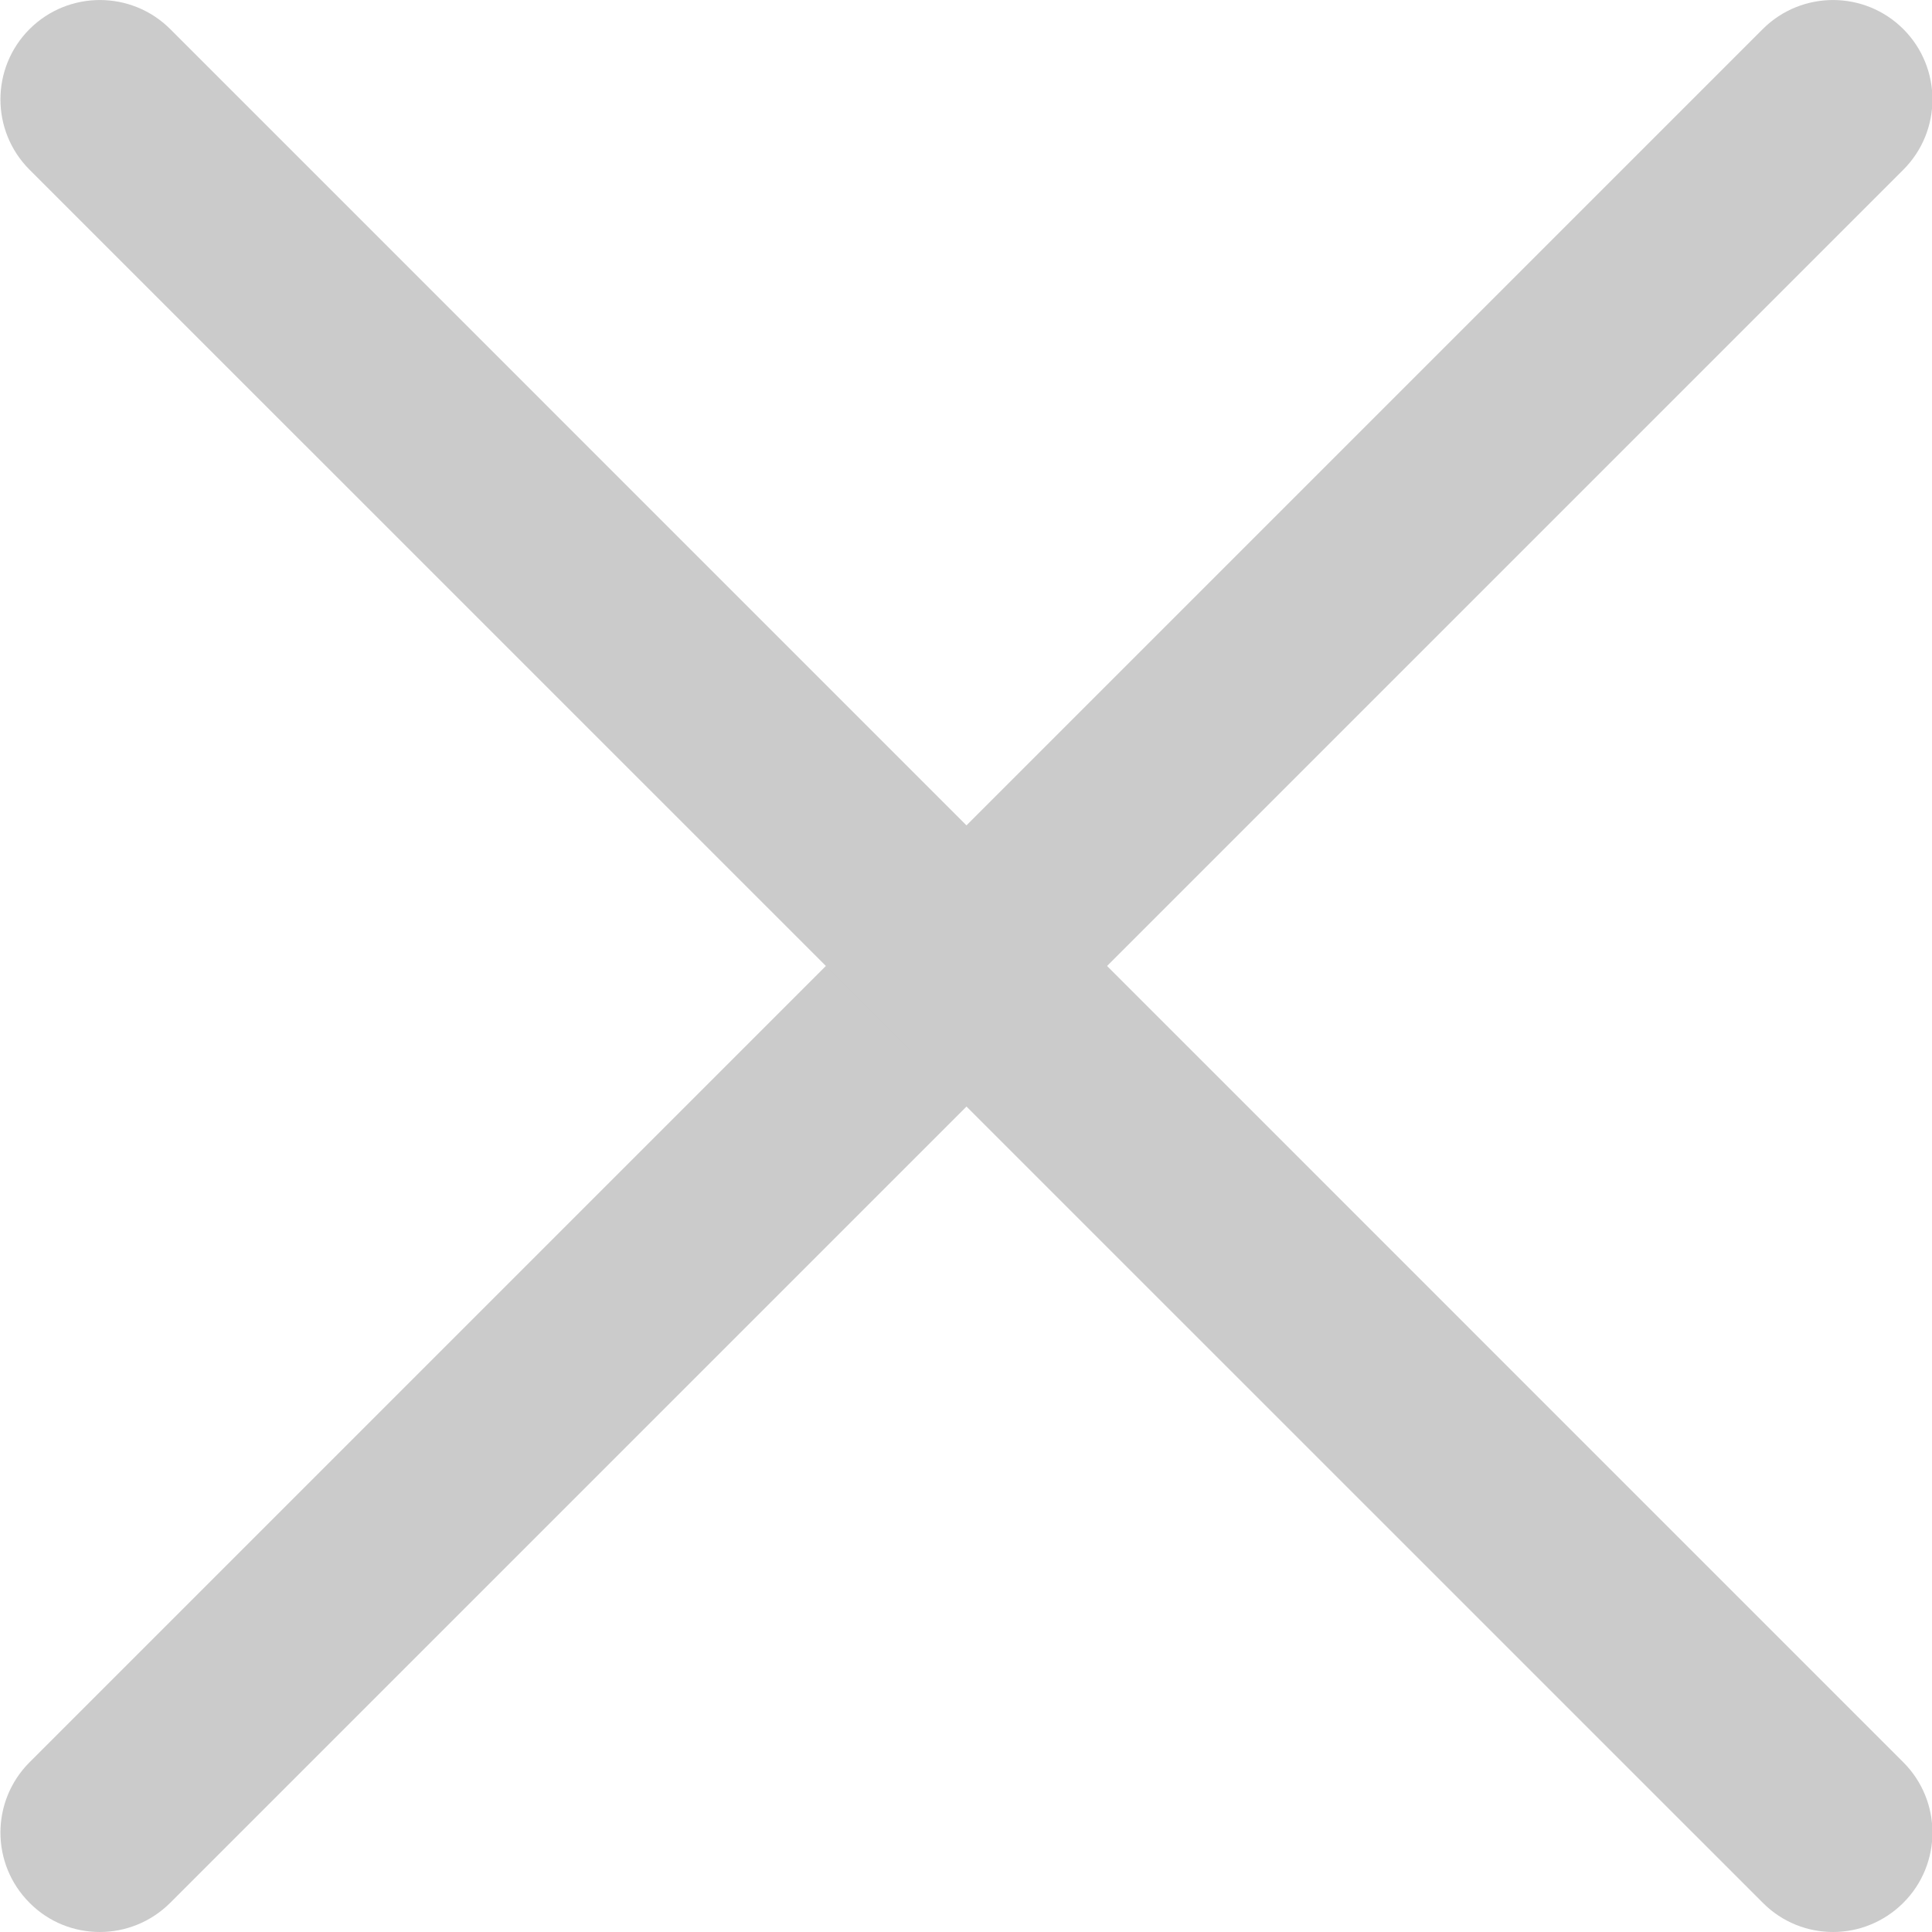 <svg width="20" height="20" viewBox="0 0 20 20" fill="none" xmlns="http://www.w3.org/2000/svg">
<g clip-path="url(#clip0)">
<path d="M1.033 20C0.77 20 0.506 19.9 0.306 19.698C-0.096 19.296 -0.096 18.645 0.306 18.243L18.248 0.301C18.65 -0.1 19.301 -0.1 19.703 0.301C20.105 0.703 20.105 1.355 19.703 1.757L1.762 19.698C1.56 19.899 1.297 20 1.033 20Z" fill="#CBCBCB"/>
<path d="M18.976 20C18.713 20 18.45 19.9 18.249 19.698L0.306 1.757C-0.096 1.355 -0.096 0.703 0.306 0.301C0.708 -0.1 1.36 -0.1 1.762 0.301L19.703 18.243C20.105 18.645 20.105 19.296 19.703 19.698C19.501 19.899 19.238 20 18.976 20Z" fill="#CBCBCB"/>
</g>
<defs>
<clipPath id="clip0">
<rect width="20" height="20" fill="white"/>
</clipPath>
</defs>
</svg>
